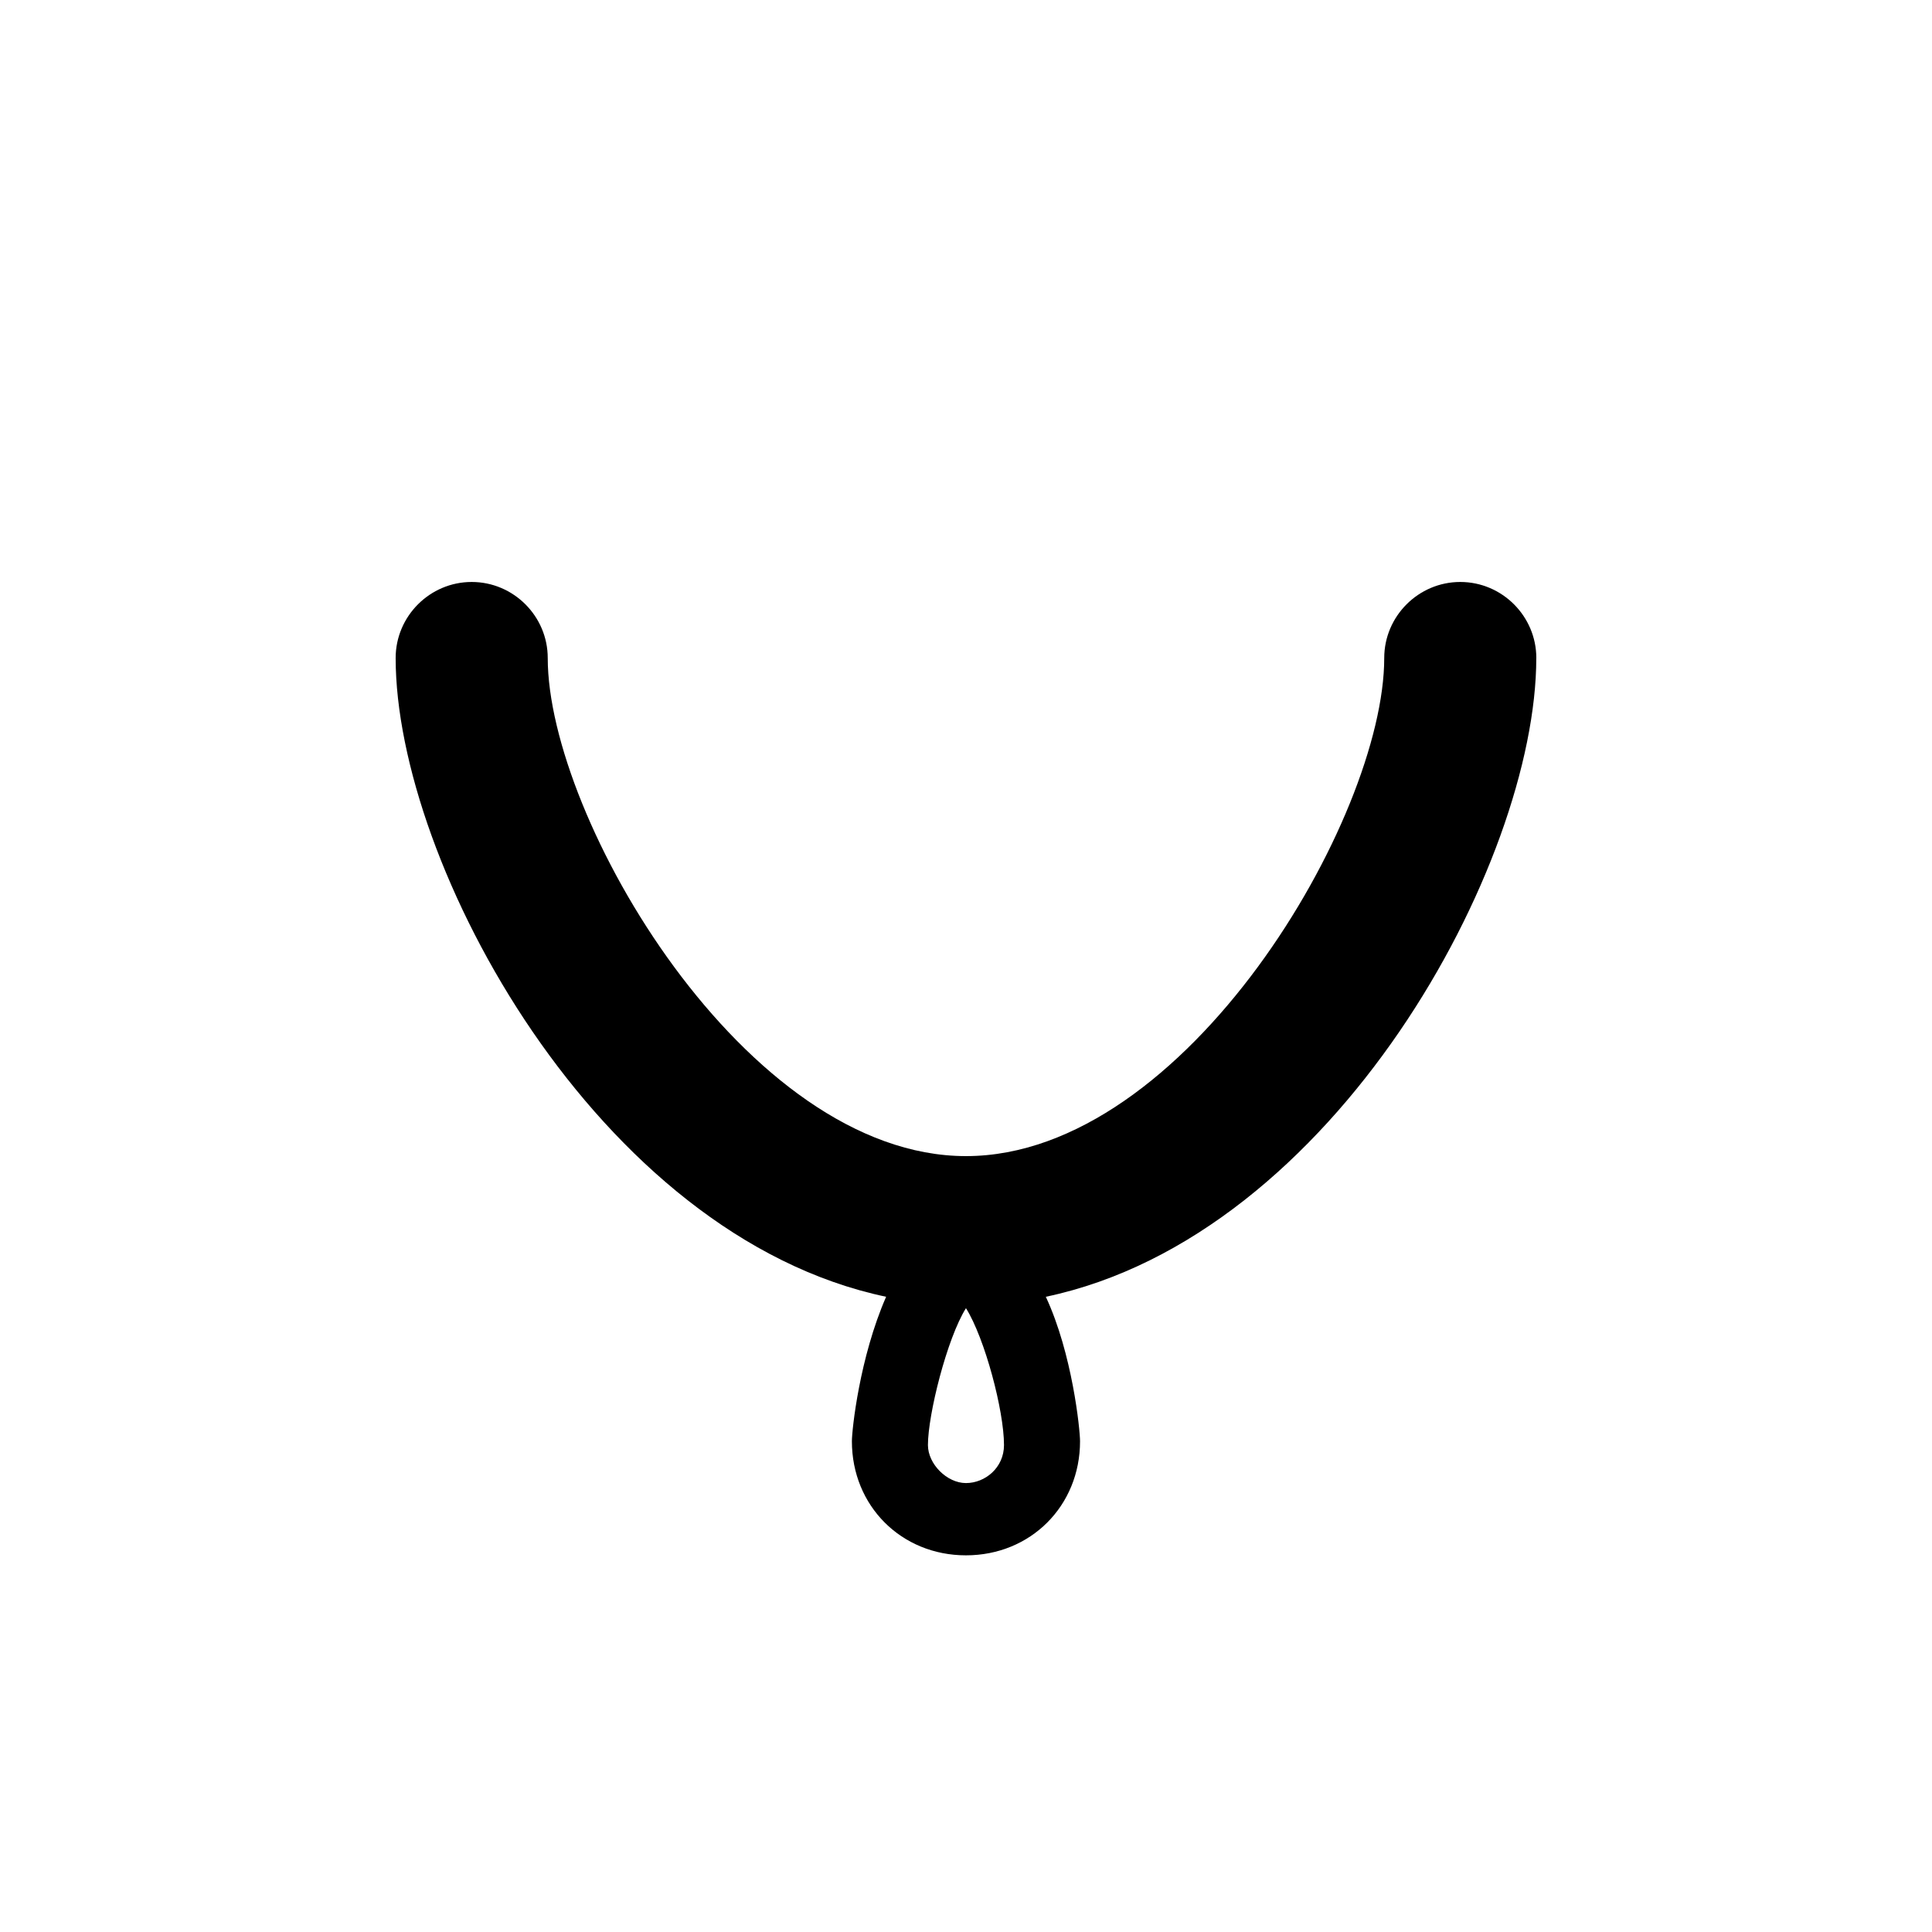 <?xml version="1.0" encoding="UTF-8"?>
<!-- Uploaded to: ICON Repo, www.iconrepo.com, Generator: ICON Repo Mixer Tools -->
<svg fill="#000000" width="800px" height="800px" version="1.1" viewBox="144 144 512 512" xmlns="http://www.w3.org/2000/svg">
 <path d="m551.14 318.38c0-11.082-9.07-20.152-20.152-20.152s-20.152 9.07-20.152 20.152c0 42.32-52.395 132-110.84 132s-110.84-89.68-110.84-132c0-11.082-9.07-20.152-20.152-20.152-11.082 0-20.152 9.07-20.152 20.152 0 54.41 53.402 153.16 129.98 169.28-7.055 16.121-9.07 35.266-9.07 38.289 0 17.129 13.098 30.23 30.23 30.23 17.129 0 30.23-13.098 30.23-30.23 0-3.023-2.016-23.176-9.07-38.289 76.578-16.121 129.98-114.87 129.98-169.28zm-141.07 208.57c0 6.047-5.039 10.078-10.078 10.078-5.039 0-10.078-5.039-10.078-10.078 0-8.062 5.039-28.215 10.078-36.273 5.039 8.062 10.078 27.207 10.078 36.273z"/>
</svg>